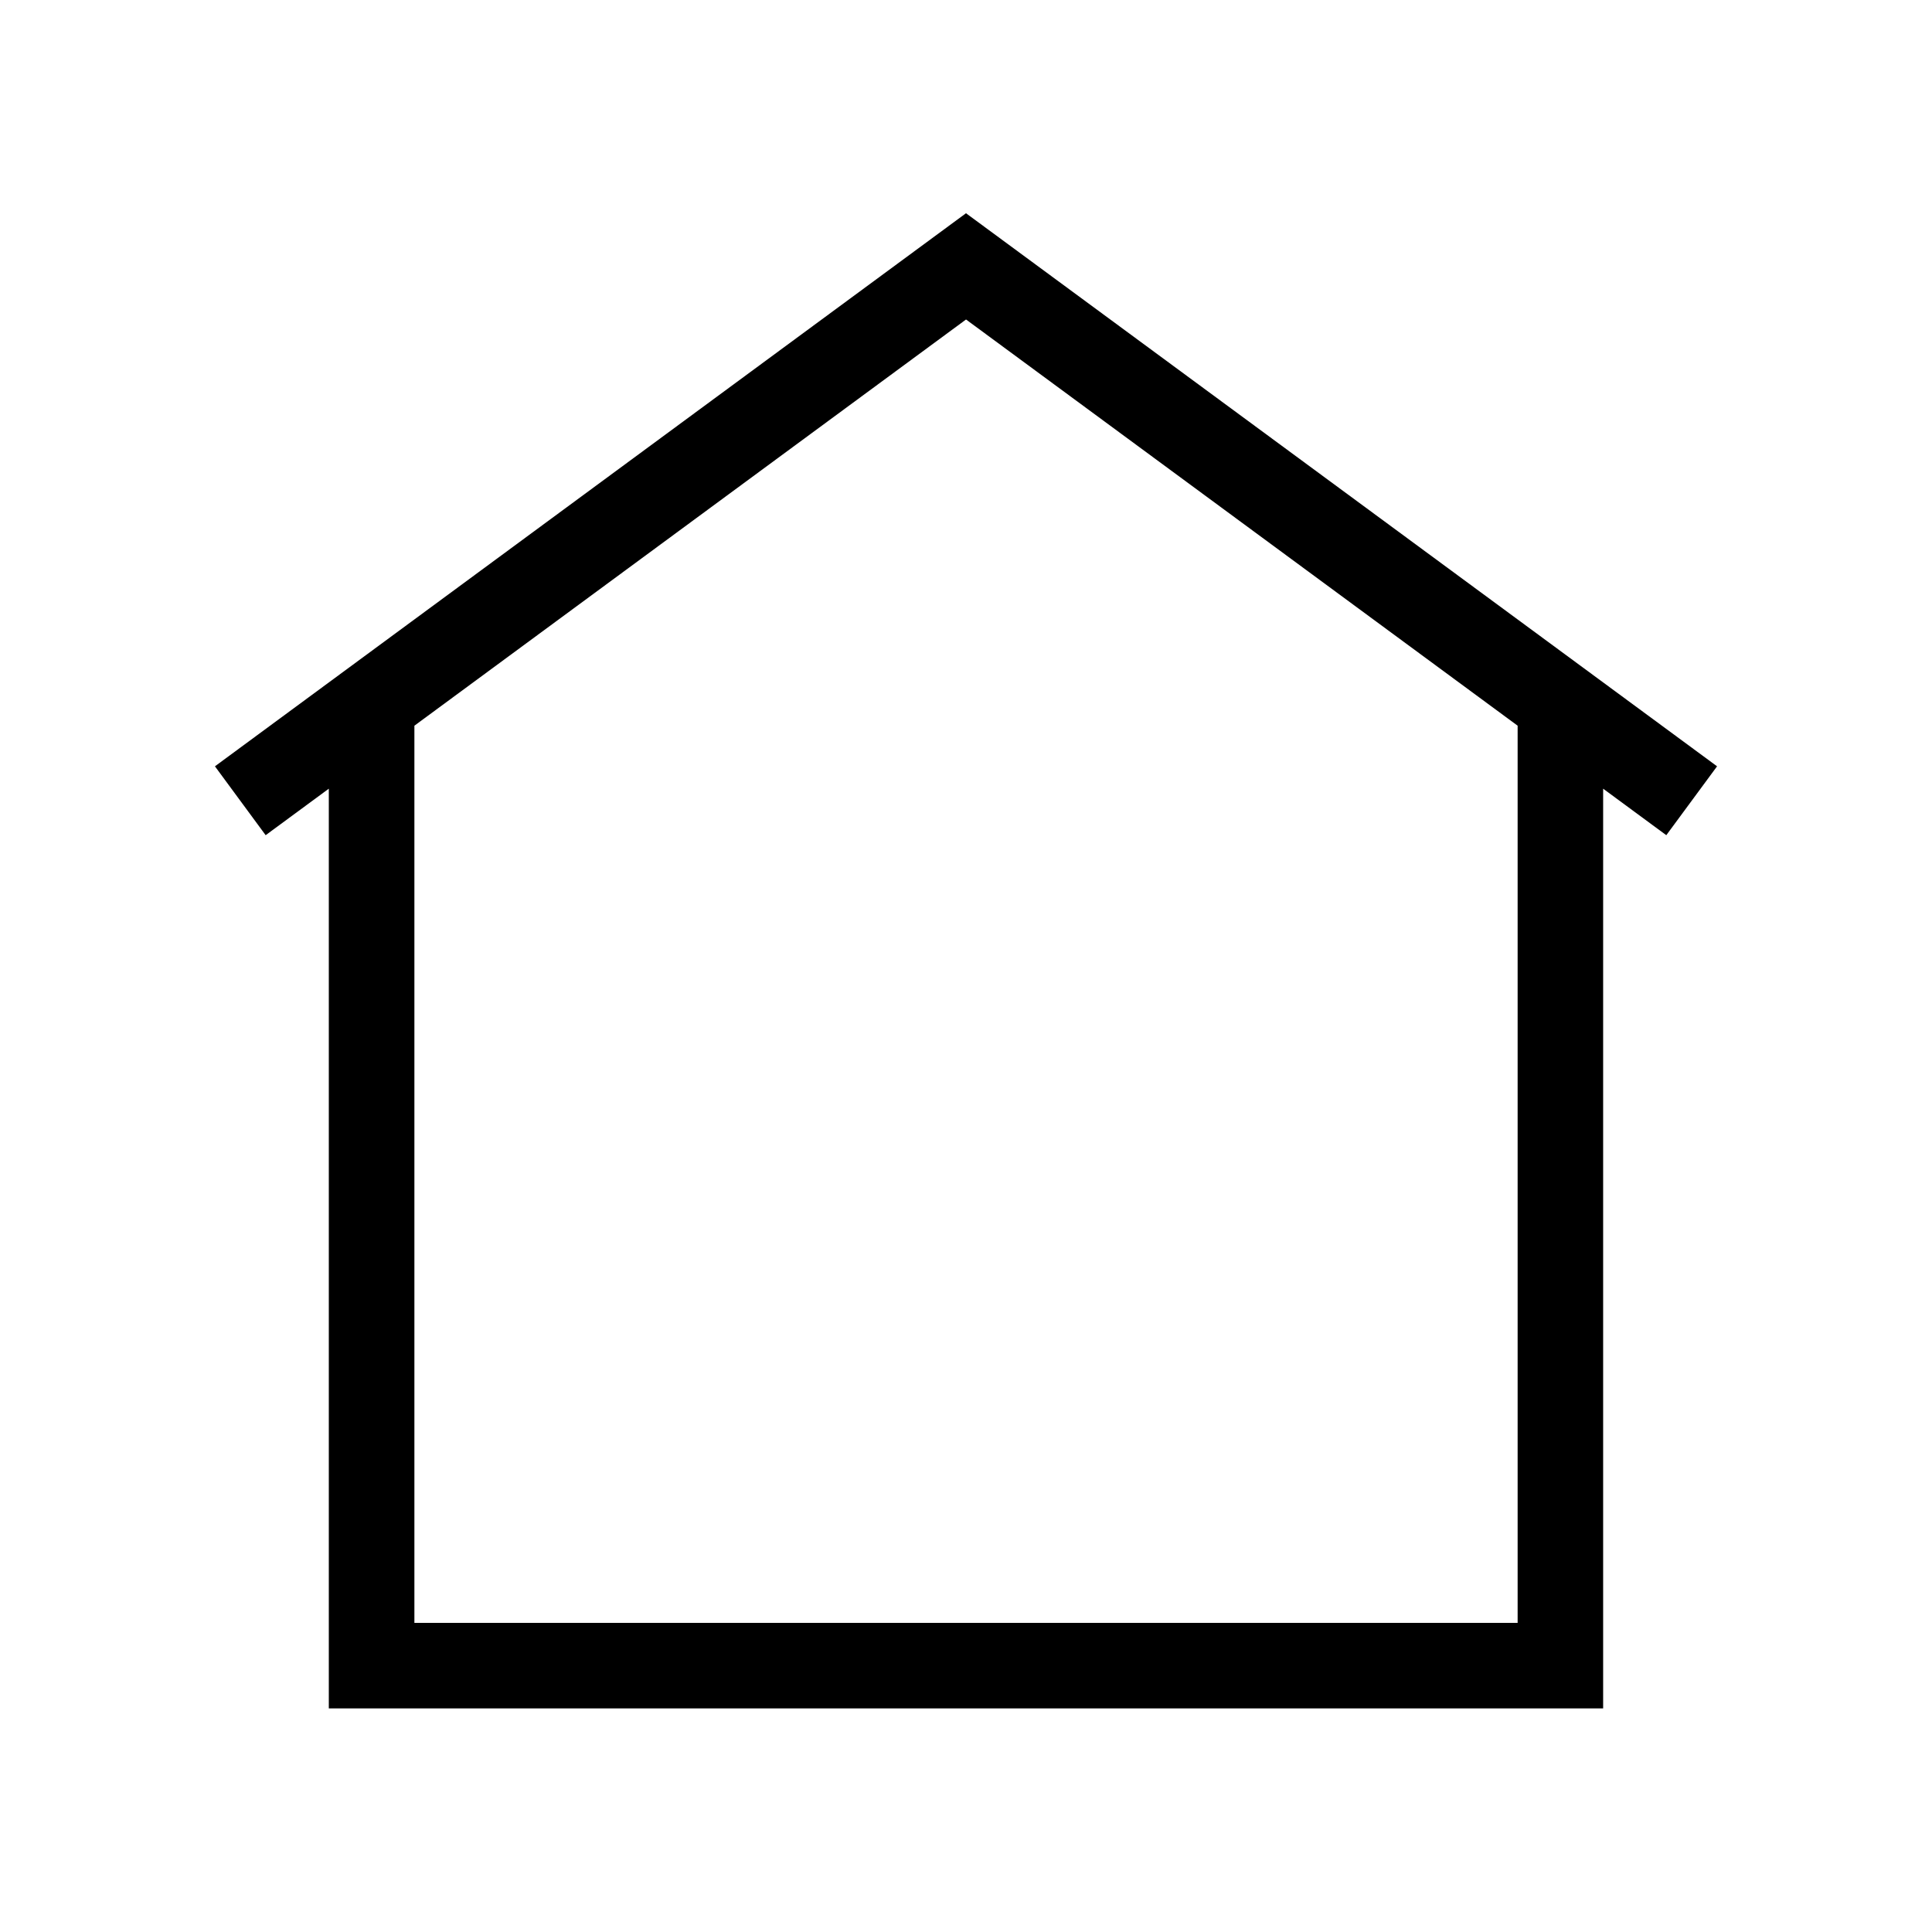 <?xml version="1.0" encoding="UTF-8"?>
<!-- Uploaded to: ICON Repo, www.iconrepo.com, Generator: ICON Repo Mixer Tools -->
<svg fill="#000000" width="800px" height="800px" version="1.1" viewBox="144 144 512 512" xmlns="http://www.w3.org/2000/svg">
 <path d="m599.04 347.08-199.04-146.57-199.04 146.57 13.441 18.254 16.738-12.324v243.74h337.71v-243.74l16.738 12.324zm-52.852-10.762v237.76h-292.37v-237.76l146.19-107.65z"/>
</svg>